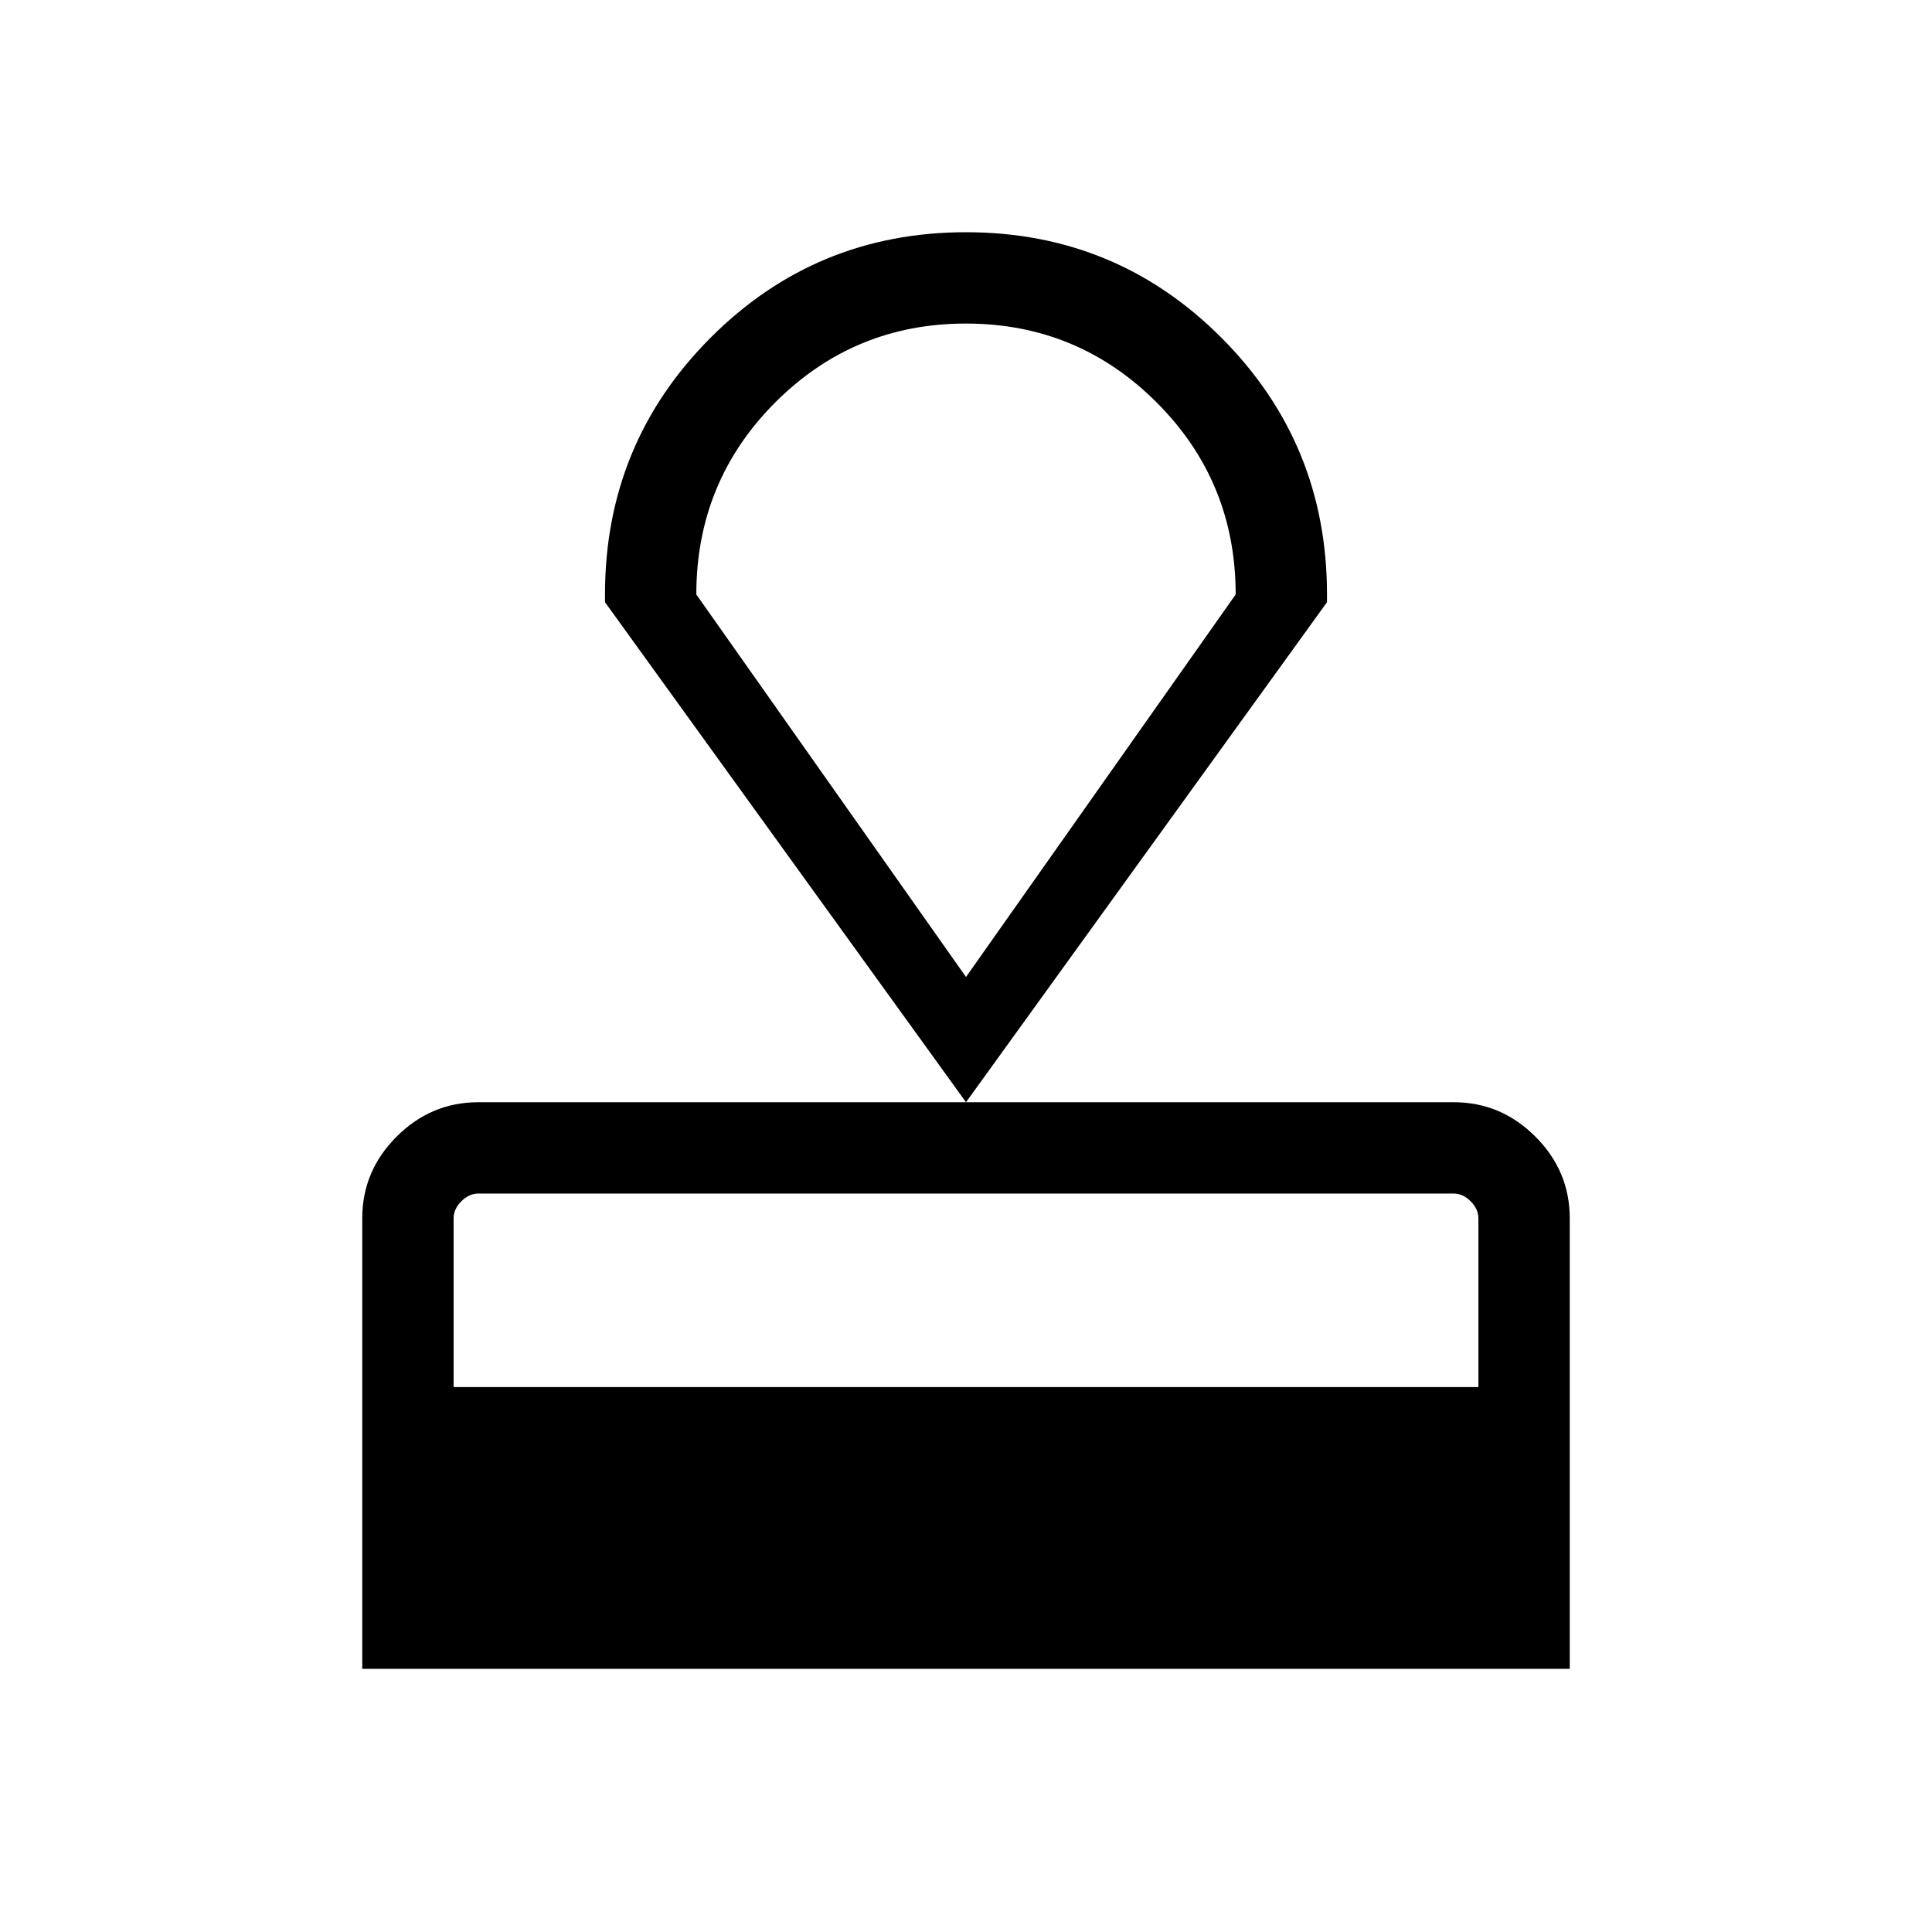 <?xml version="1.0" encoding="UTF-8"?> <svg xmlns="http://www.w3.org/2000/svg" height="48px" viewBox="0 -960 960 960" width="48px" fill="#000000"><path d="M180-130.77v-223.85q0-23.53 17.08-40.61t40.61-17.08h484.62q23.53 0 40.61 17.08T780-354.62v223.85H180Zm45.39-140h509.22v-83.85q0-4.61-3.84-8.46-3.85-3.85-8.46-3.85H237.69q-4.61 0-8.46 3.85-3.84 3.85-3.84 8.46v83.85ZM480-412.31 300.62-660.77v-3.84q0-74.93 52.35-127.46 52.36-52.54 127.03-52.54t127.03 52.54q52.35 52.53 52.35 127.46v3.84L480-412.31Zm0-62.23 134-190.07q0-56.09-39.21-95.36-39.22-39.26-94.85-39.26-55.63 0-94.79 39.26Q346-720.7 346-664.61l134 190.07Zm0-162.54Z"></path></svg> 